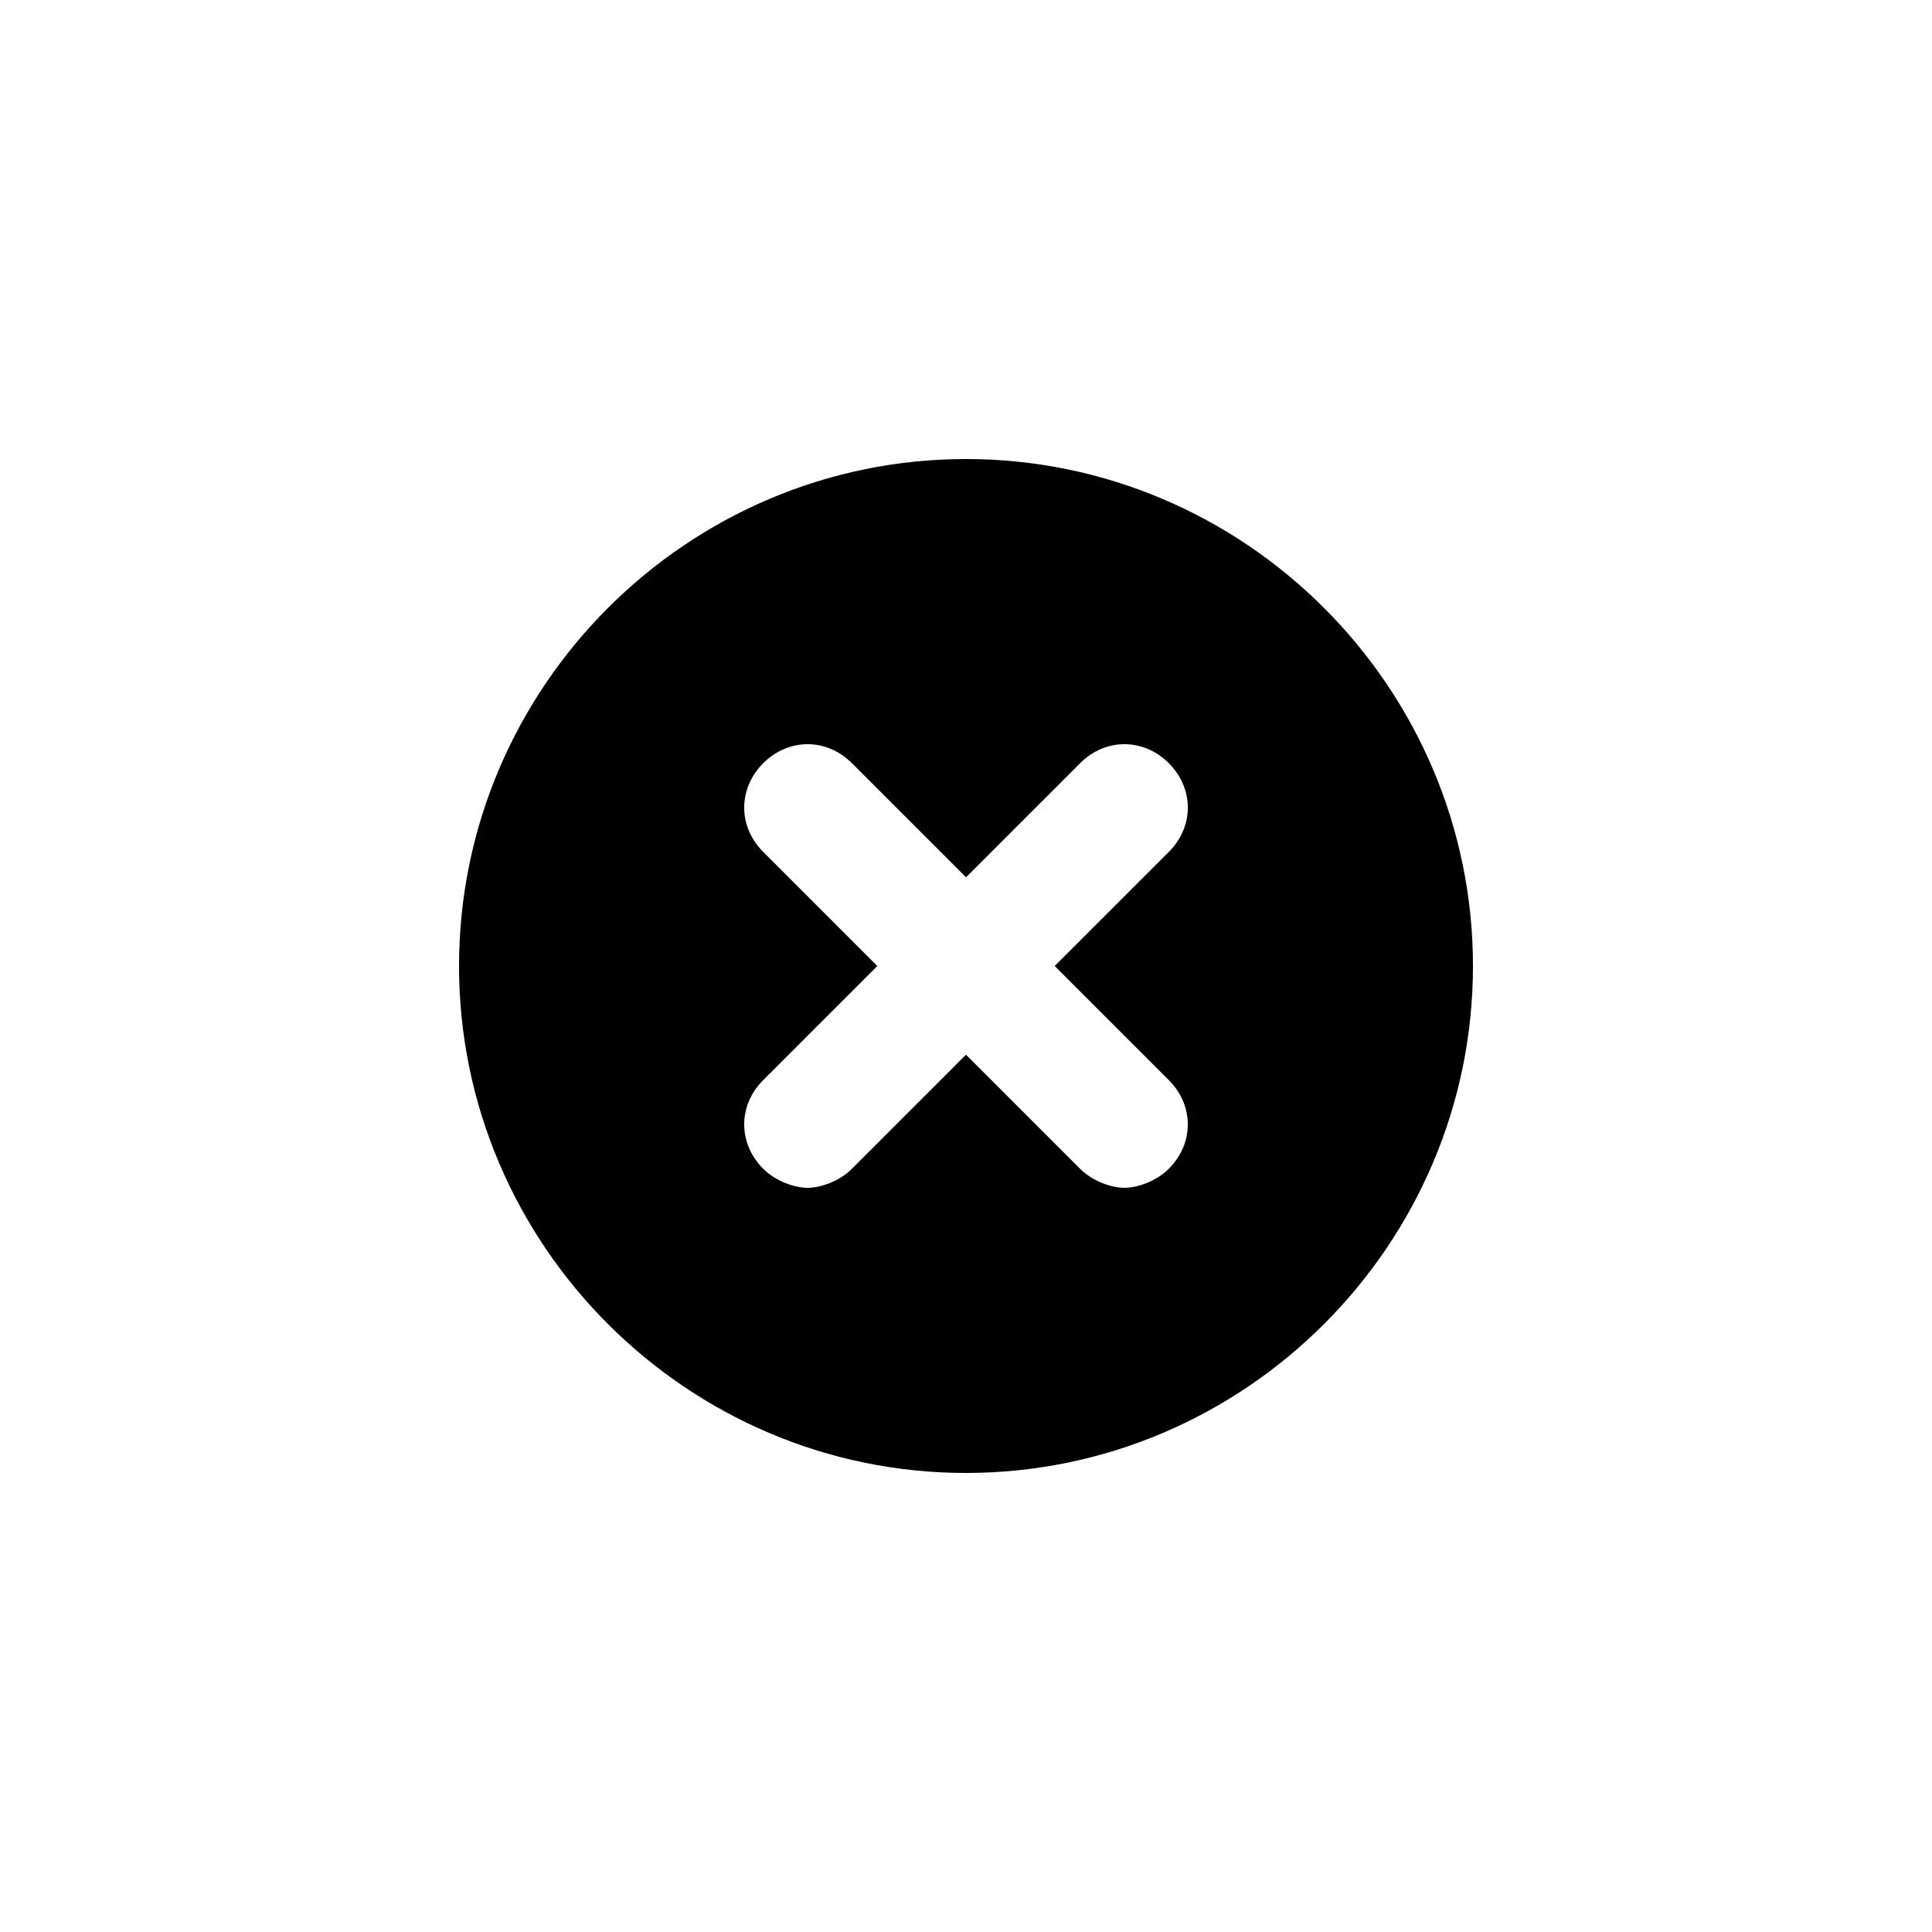 <?xml version="1.0" encoding="UTF-8"?>
<!-- Uploaded to: SVG Repo, www.svgrepo.com, Generator: SVG Repo Mixer Tools -->
<svg fill="#000000" width="800px" height="800px" version="1.1" viewBox="144 144 512 512" xmlns="http://www.w3.org/2000/svg">
 <path d="m400 265.65c-73.891 0-134.35 60.457-134.35 134.35s60.457 134.35 134.35 134.35 134.35-60.457 134.35-134.35-60.457-134.35-134.35-134.35zm53.738 164.58c6.719 6.719 6.719 16.793 0 23.512-3.359 3.359-8.398 5.039-11.754 5.039-3.359 0-8.398-1.68-11.754-5.039l-30.23-30.23-30.23 30.23c-3.359 3.359-8.398 5.039-11.754 5.039-3.359 0-8.398-1.68-11.754-5.039-6.719-6.719-6.719-16.793 0-23.512l30.23-30.23-30.23-30.23c-6.719-6.719-6.719-16.793 0-23.512s16.793-6.719 23.512 0l30.23 30.23 30.23-30.23c6.719-6.719 16.793-6.719 23.512 0s6.719 16.793 0 23.512l-30.238 30.234z"/>
</svg>